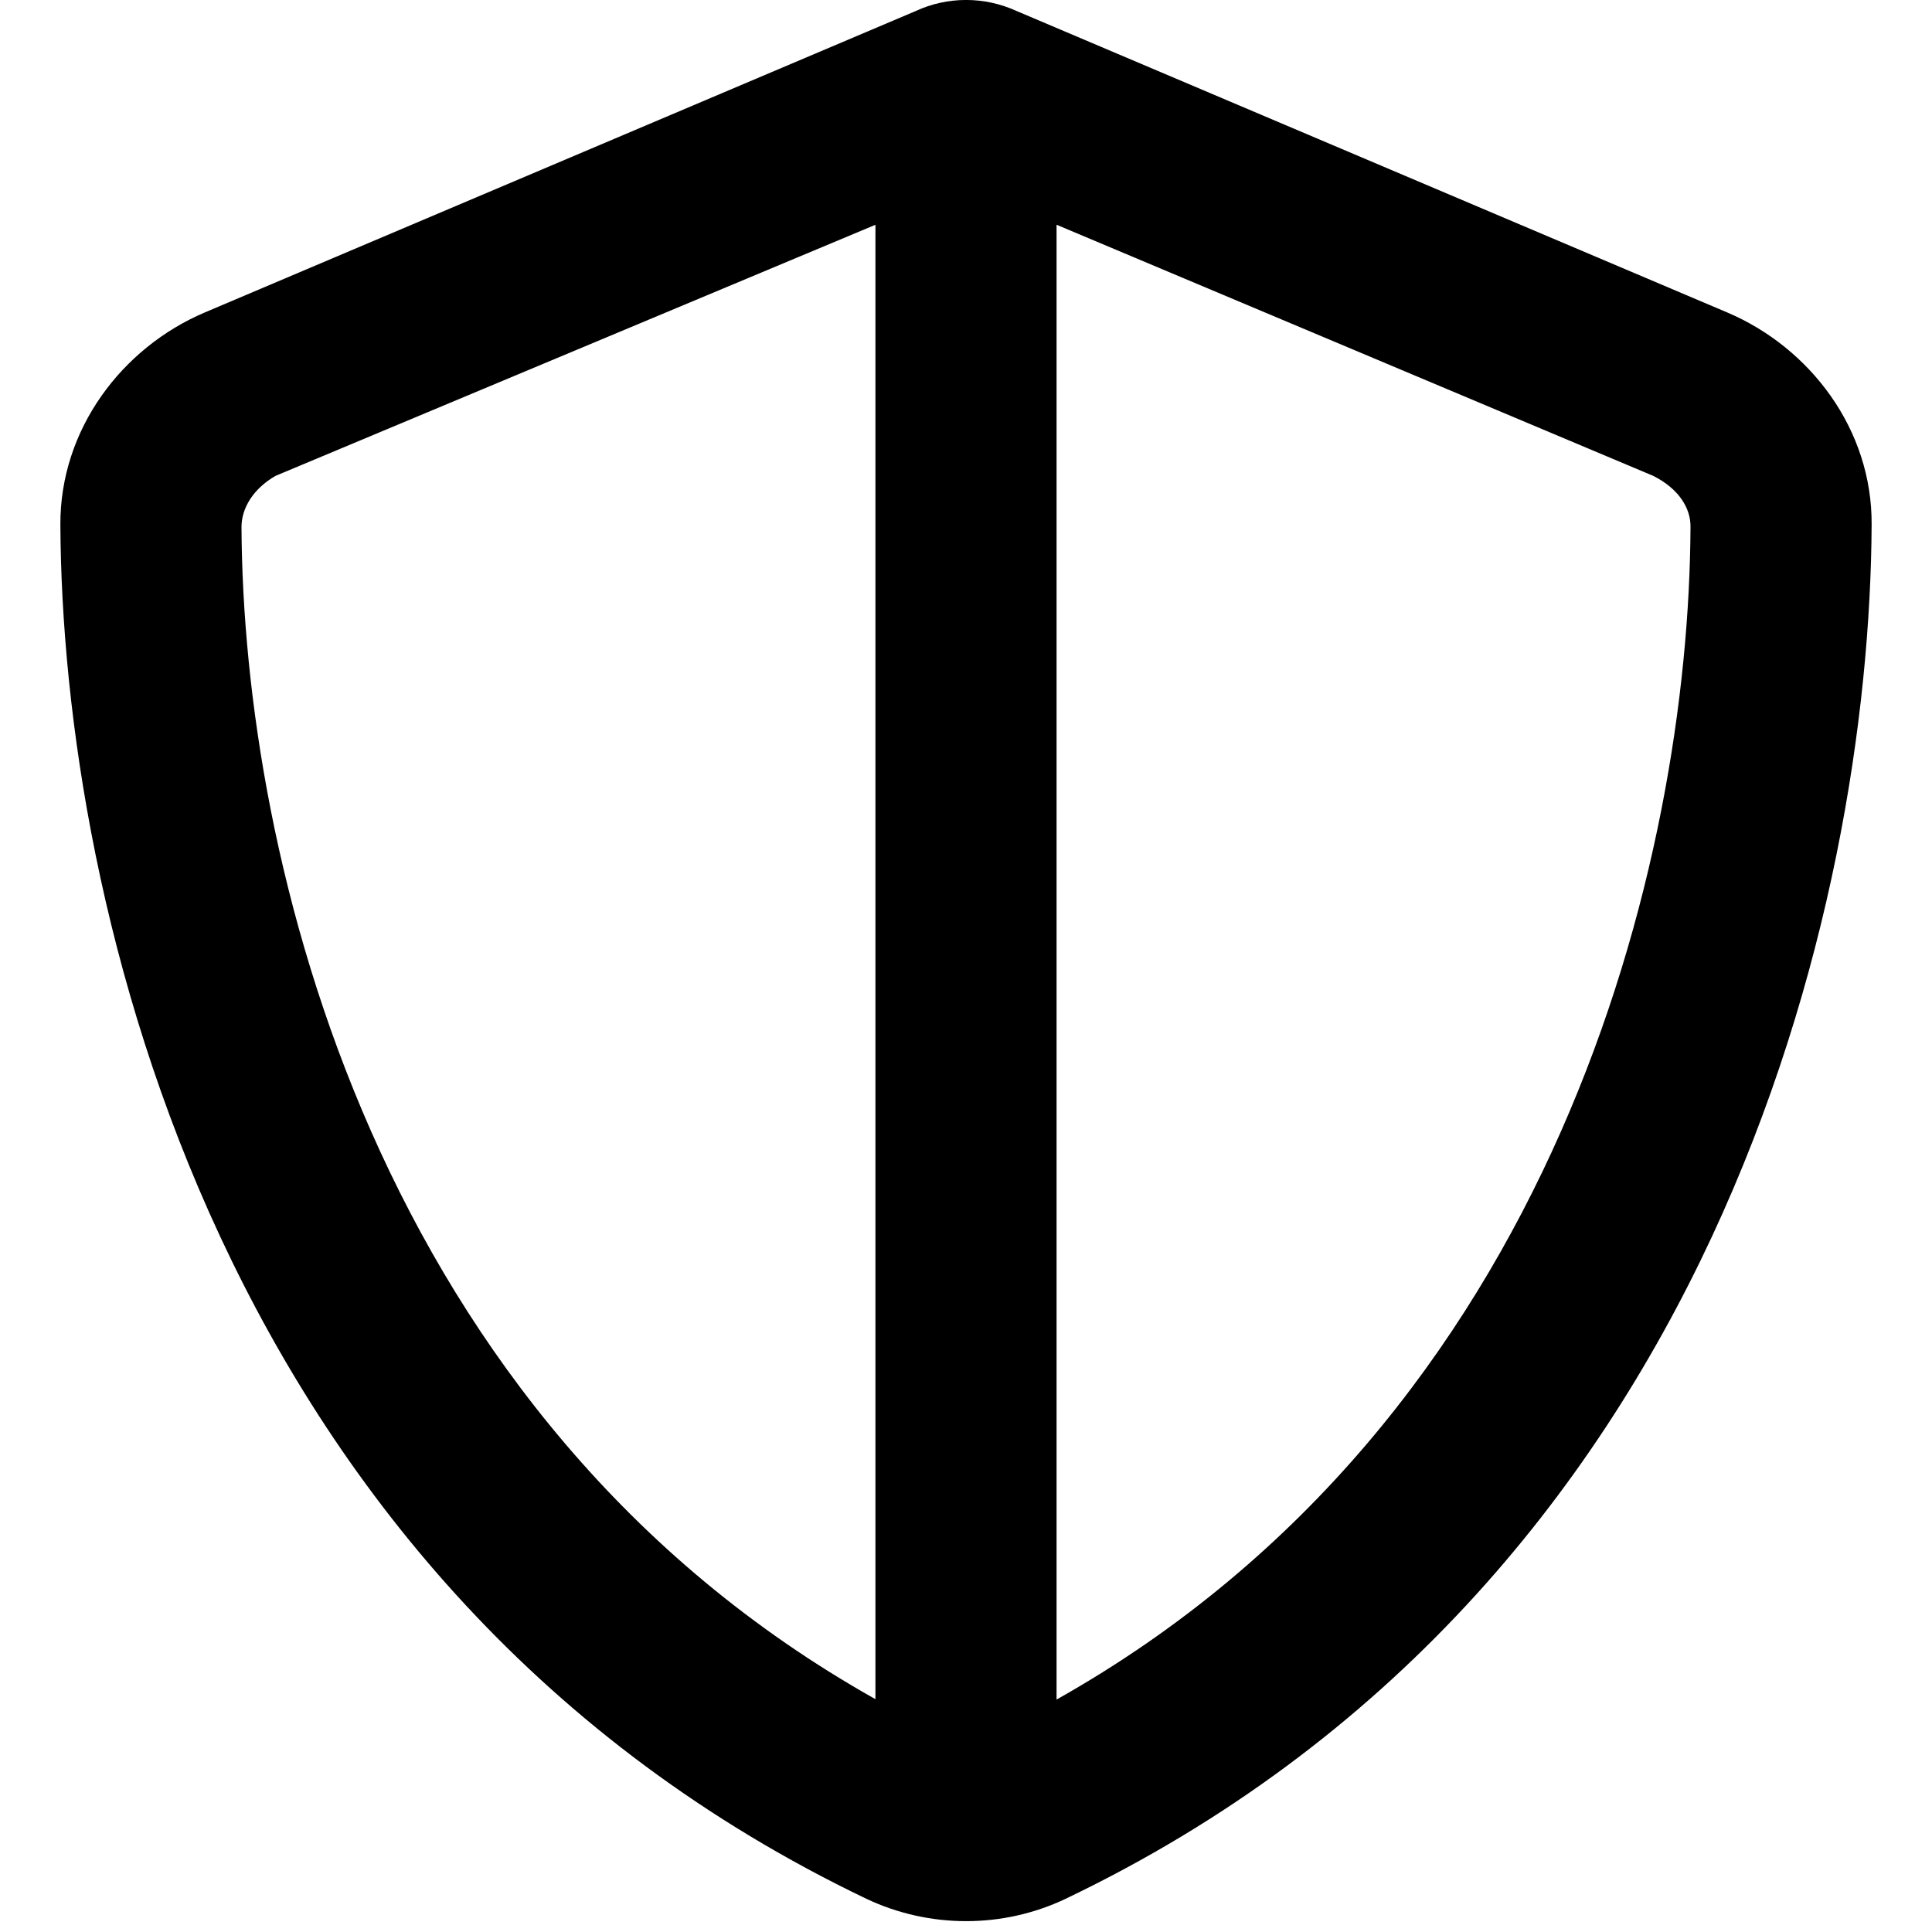 <svg xmlns="http://www.w3.org/2000/svg" viewBox="0 0 512 512"><!--! Font Awesome Pro 6.1.2 by @fontawesome - https://fontawesome.com License - https://fontawesome.com/license (Commercial License) Copyright 2022 Fonticons, Inc. --><path d="M496 139.1C495.5 239.2 454.8 420.7 282.4 503.2C265.8 511.1 246.3 511.1 229.6 503.2C57.29 420.7 16.49 239.2 16 139.1C15.87 113.8 32.32 92.12 54.3 82.79L242.7 2.912C246.8 1.007 251.4-.009 256-.009C260.7-.009 265.2 1.007 269.4 2.912L457.7 82.79C479.7 92.12 496.2 113.8 496 139.1L496 139.1zM232 59.57L73.04 126.1C67.1 129.5 63.98 134.7 64 139.7C64.44 227.3 99.22 375.7 232 450.3V59.57zM280 450.4C412.8 375.7 447.6 227.3 448 139.7C448.1 134.7 444.9 129.5 438.1 126.1L280 59.56L280 450.4z"/></svg>